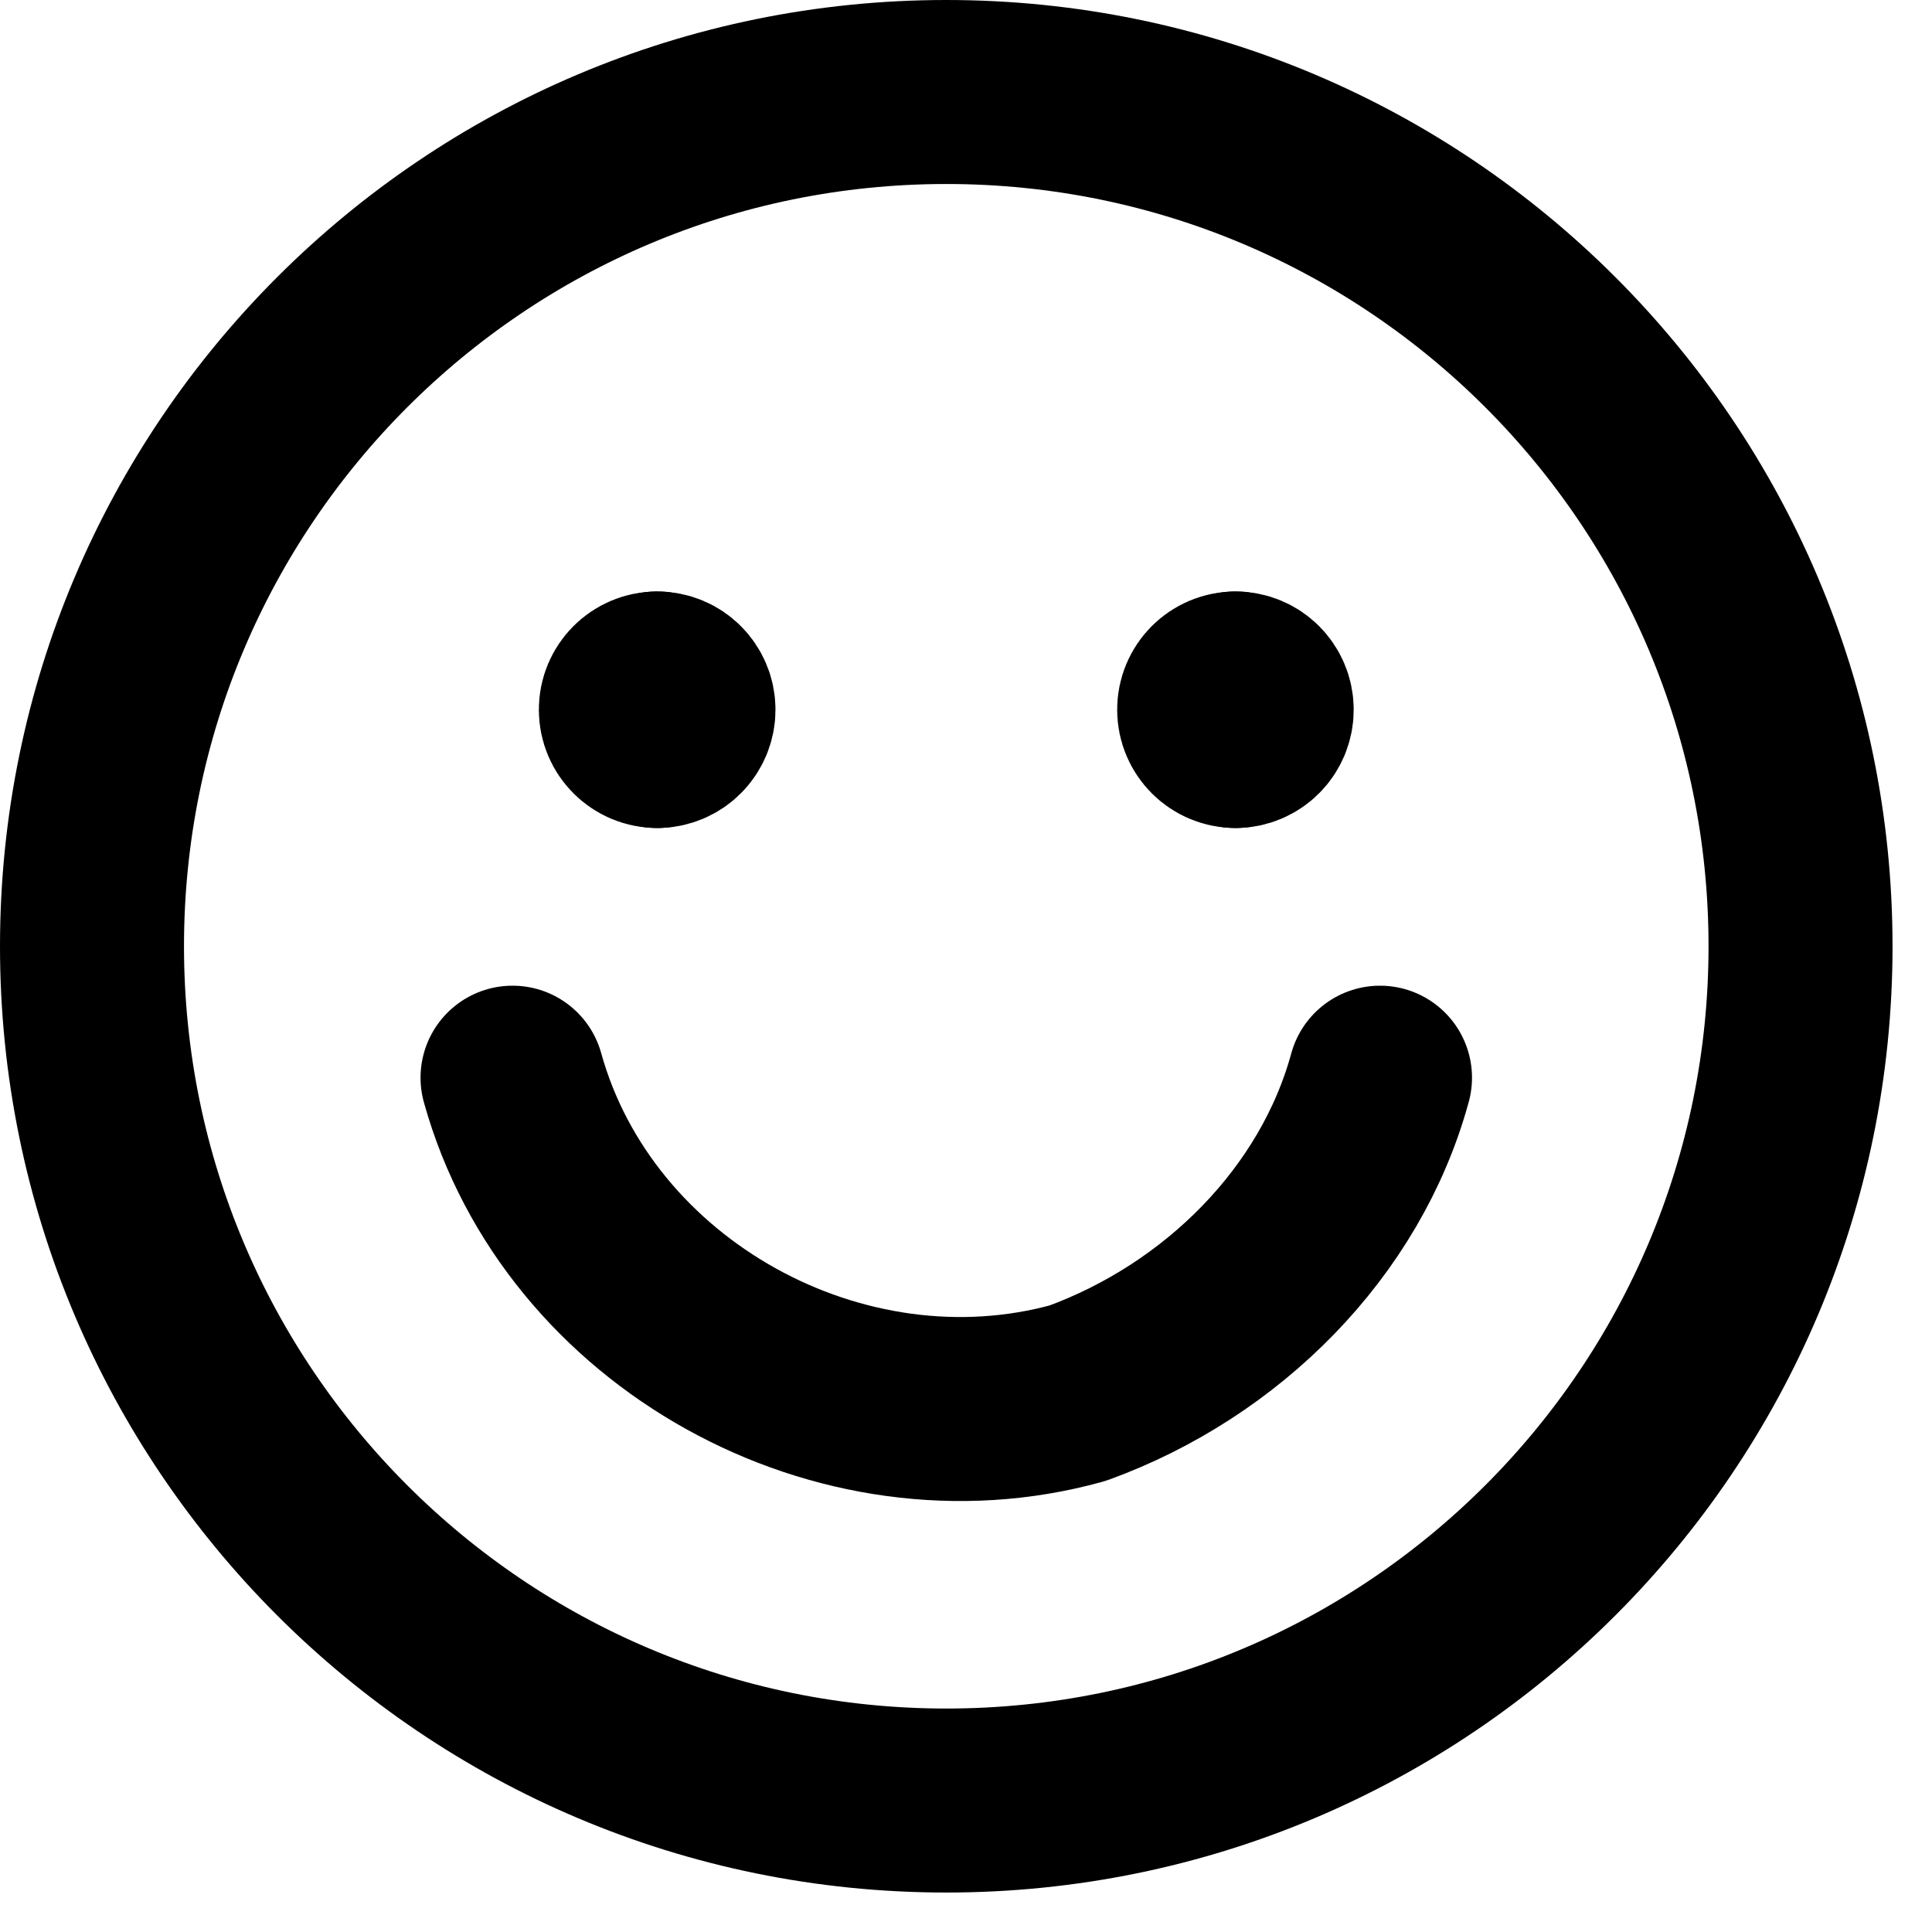 <?xml version="1.0" encoding="utf-8"?>
<svg xmlns="http://www.w3.org/2000/svg" fill="none" height="100%" overflow="visible" preserveAspectRatio="none" style="display: block;" viewBox="0 0 21 21" width="100%">
<g id="Group">
<path d="M10.286 19.571C15.414 19.571 19.571 15.414 19.571 10.286C19.571 5.157 15.414 1 10.286 1C5.157 1 1 5.157 1 10.286C1 15.414 5.157 19.571 10.286 19.571Z" id="Vector" stroke="#000001" stroke-linecap="round" stroke-linejoin="round" stroke-width="2"/>
<path d="M5.571 11.714C6.286 14.286 9.143 15.857 11.714 15.143C13.286 14.571 14.571 13.286 15 11.714" id="Vector_2" stroke="#000001" stroke-linecap="round" stroke-linejoin="round" stroke-width="2"/>
<path d="M7.143 8C6.985 8 6.857 7.872 6.857 7.714C6.857 7.556 6.985 7.429 7.143 7.429" id="Vector_3" stroke="#000001" stroke-linecap="round" stroke-linejoin="round" stroke-width="2"/>
<path d="M7.143 8C7.301 8 7.429 7.872 7.429 7.714C7.429 7.556 7.301 7.429 7.143 7.429" id="Vector_4" stroke="#000001" stroke-linecap="round" stroke-linejoin="round" stroke-width="2"/>
<path d="M13.429 8C13.271 8 13.143 7.872 13.143 7.714C13.143 7.556 13.271 7.429 13.429 7.429" id="Vector_5" stroke="#000001" stroke-linecap="round" stroke-linejoin="round" stroke-width="2"/>
<path d="M13.429 8C13.586 8 13.714 7.872 13.714 7.714C13.714 7.556 13.586 7.429 13.429 7.429" id="Vector_6" stroke="#000001" stroke-linecap="round" stroke-linejoin="round" stroke-width="2"/>
</g>
</svg>